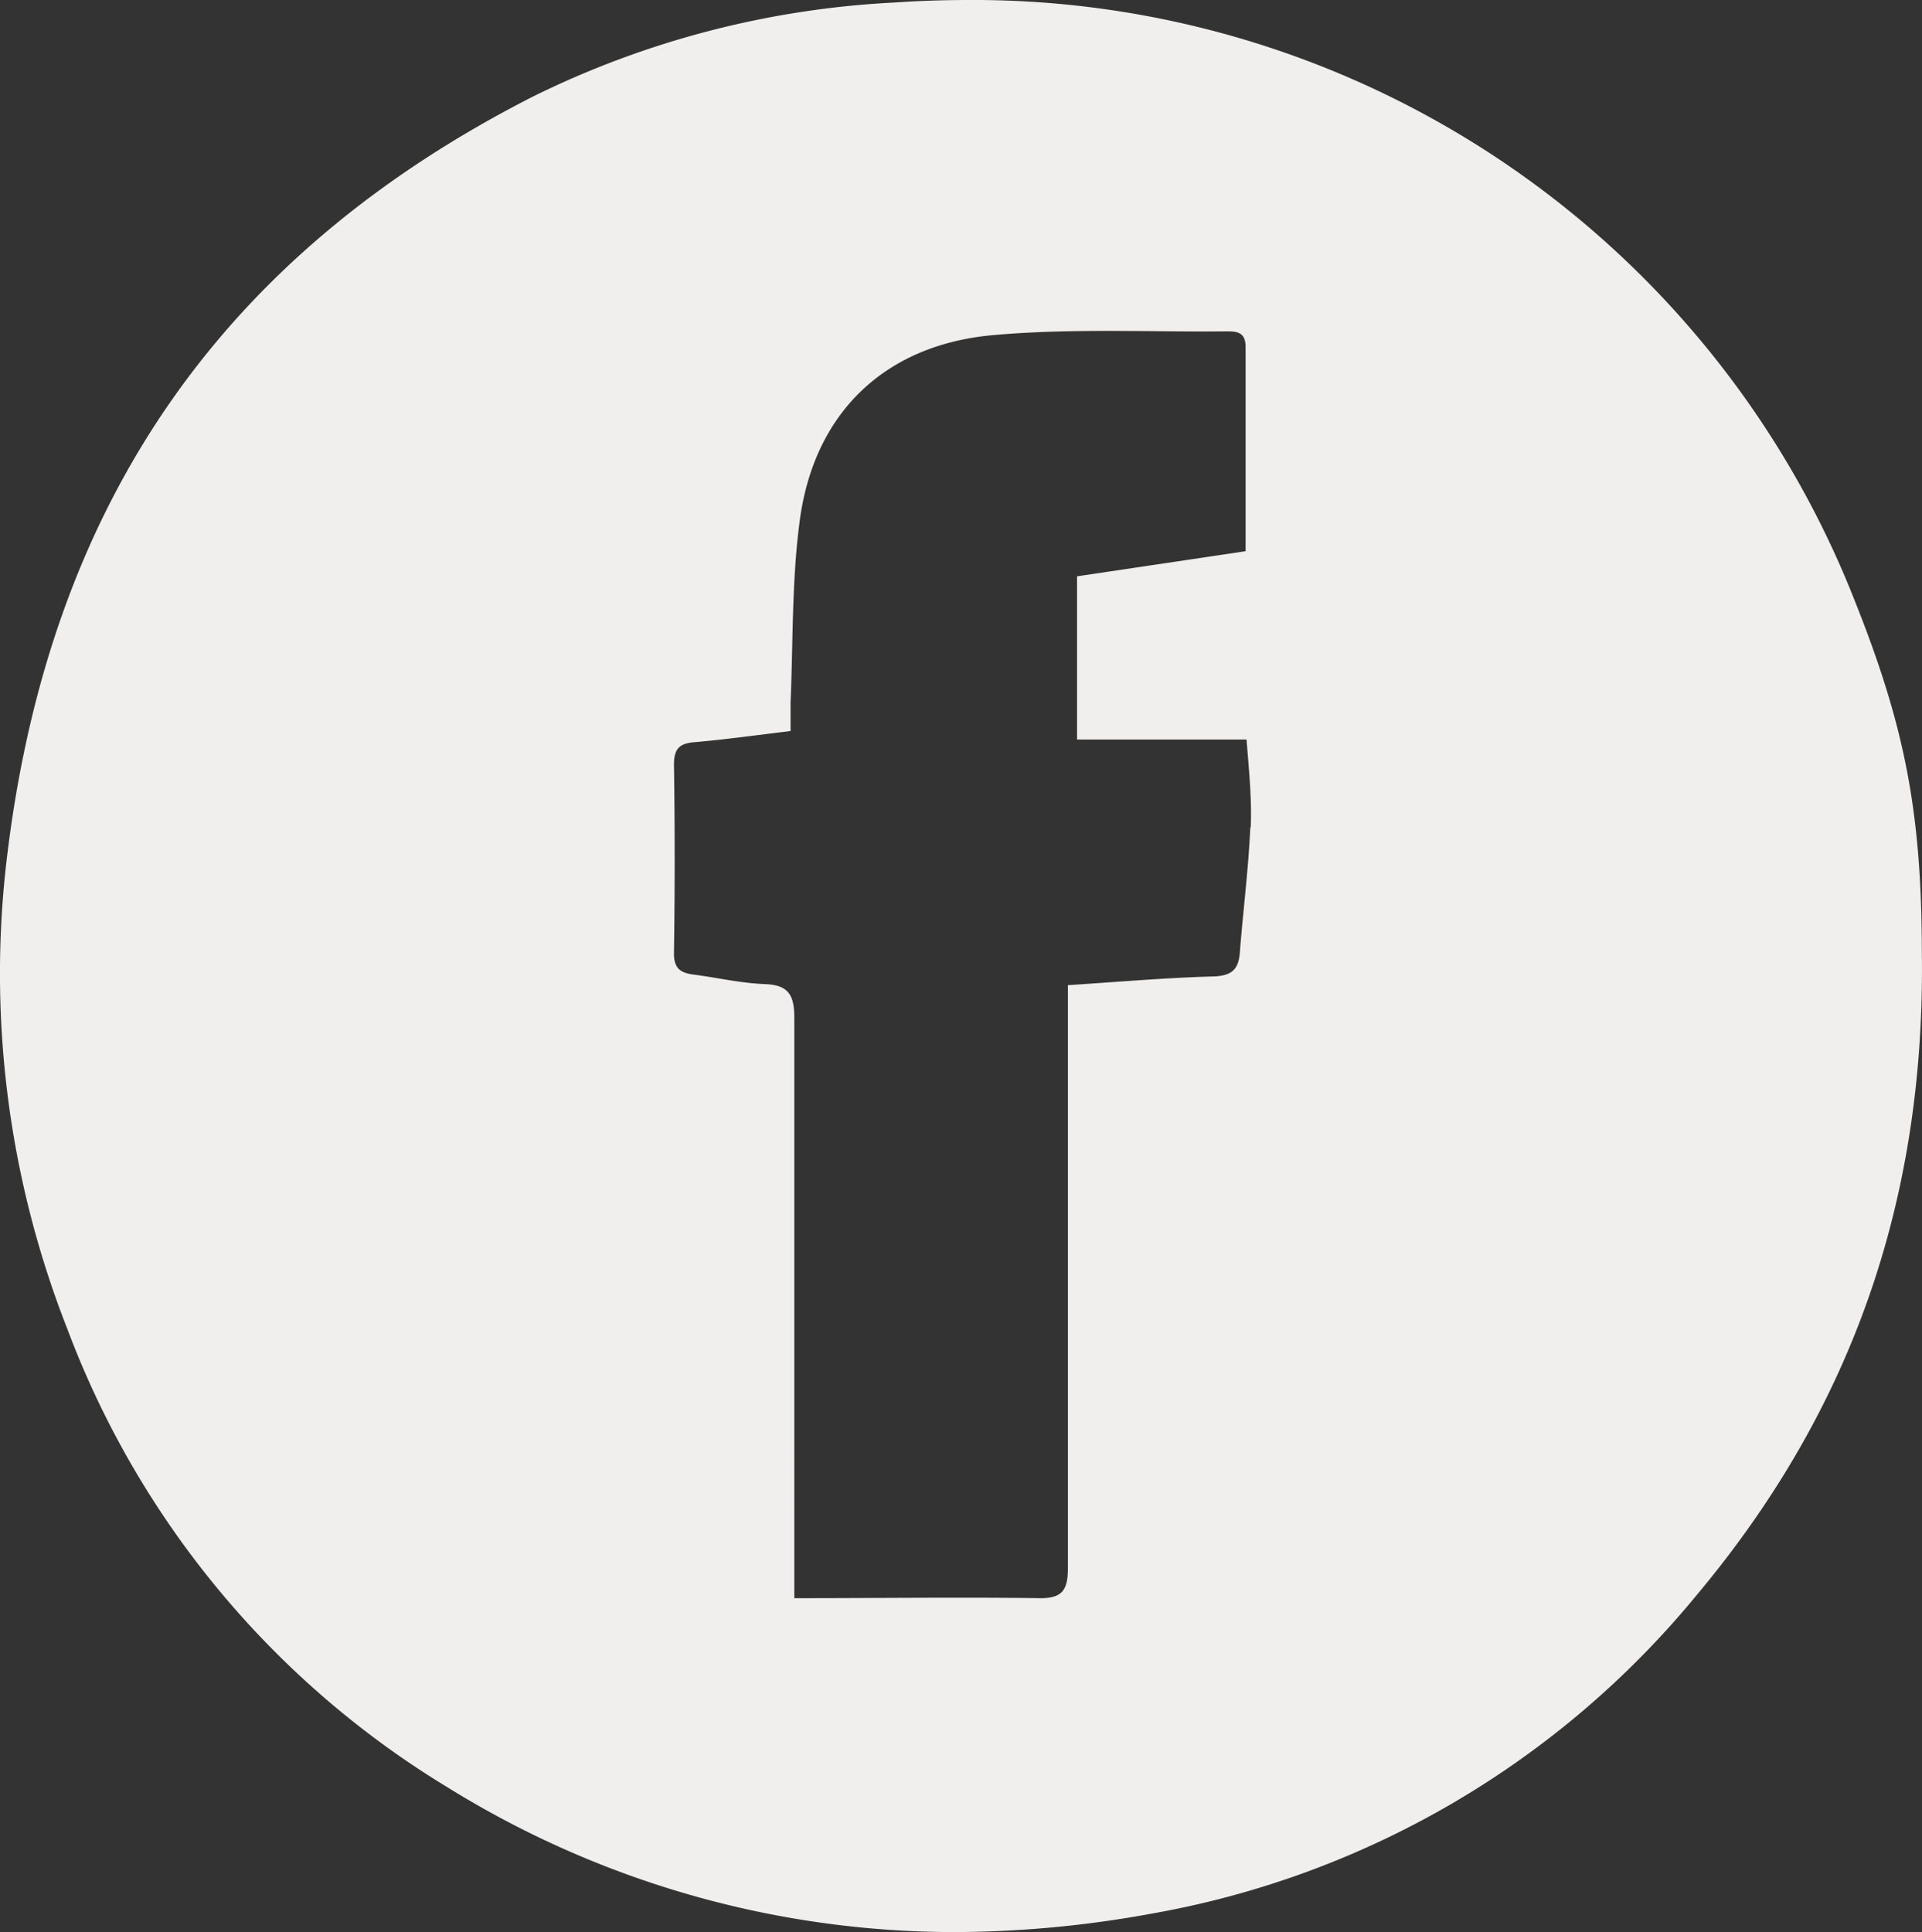 <svg xmlns="http://www.w3.org/2000/svg" viewBox="0 0 143.1 143.85"><rect x="0" y="0" width="143.1" height="143.85" fill="#333333" stroke="none"/><defs><style>.cls-1{fill:#f1efed;}</style></defs><g id="Capa_2" data-name="Capa 2"><g id="Capa_1-2" data-name="Capa 1"><path class="cls-1" d="M138.09,44.72A70.5,70.5,0,0,0,72.13,0c-1.82,0-3.7.06-5.57.19a68.49,68.49,0,0,0-26.88,7C16.61,18.94,3.81,37.33.57,63.41A72.3,72.3,0,0,0,5,98.91,67.74,67.74,0,0,0,33.3,133.06a71.64,71.64,0,0,0,37.76,10.79,82.17,82.17,0,0,0,14.55-1.35,67.73,67.73,0,0,0,40.73-23.76c11.54-13.78,17-29.41,16.75-47.79C143.07,60.51,141.85,54.15,138.09,44.72Zm-45,16.89c-.14,3.12-.54,6.22-.78,9.32-.1,1.3-.65,1.73-2,1.77-3.52.1-7,.4-10.8.65v2.87c0,13.49,0,27,0,40.48,0,1.63-.36,2.31-2.1,2.29-6-.08-12,0-18.27,0V107.25c0-10.48,0-21,0-31.45,0-1.69-.4-2.46-2.19-2.53s-3.5-.47-5.24-.7c-1-.12-1.55-.41-1.53-1.64.07-4.65.07-9.32,0-14,0-1.26.47-1.6,1.62-1.68,2.28-.2,4.55-.52,7.06-.82,0-.74,0-1.42,0-2.1.19-4.46.09-9,.66-13.38,1-8.1,6.27-13.28,14.44-14,5.78-.52,11.64-.22,17.46-.28.79,0,1.32.15,1.32,1.17,0,5,0,10,0,15.2L80.19,42.91V55.06H92.81C93,57.45,93.21,59.54,93.12,61.61Z"/></g></g></svg>